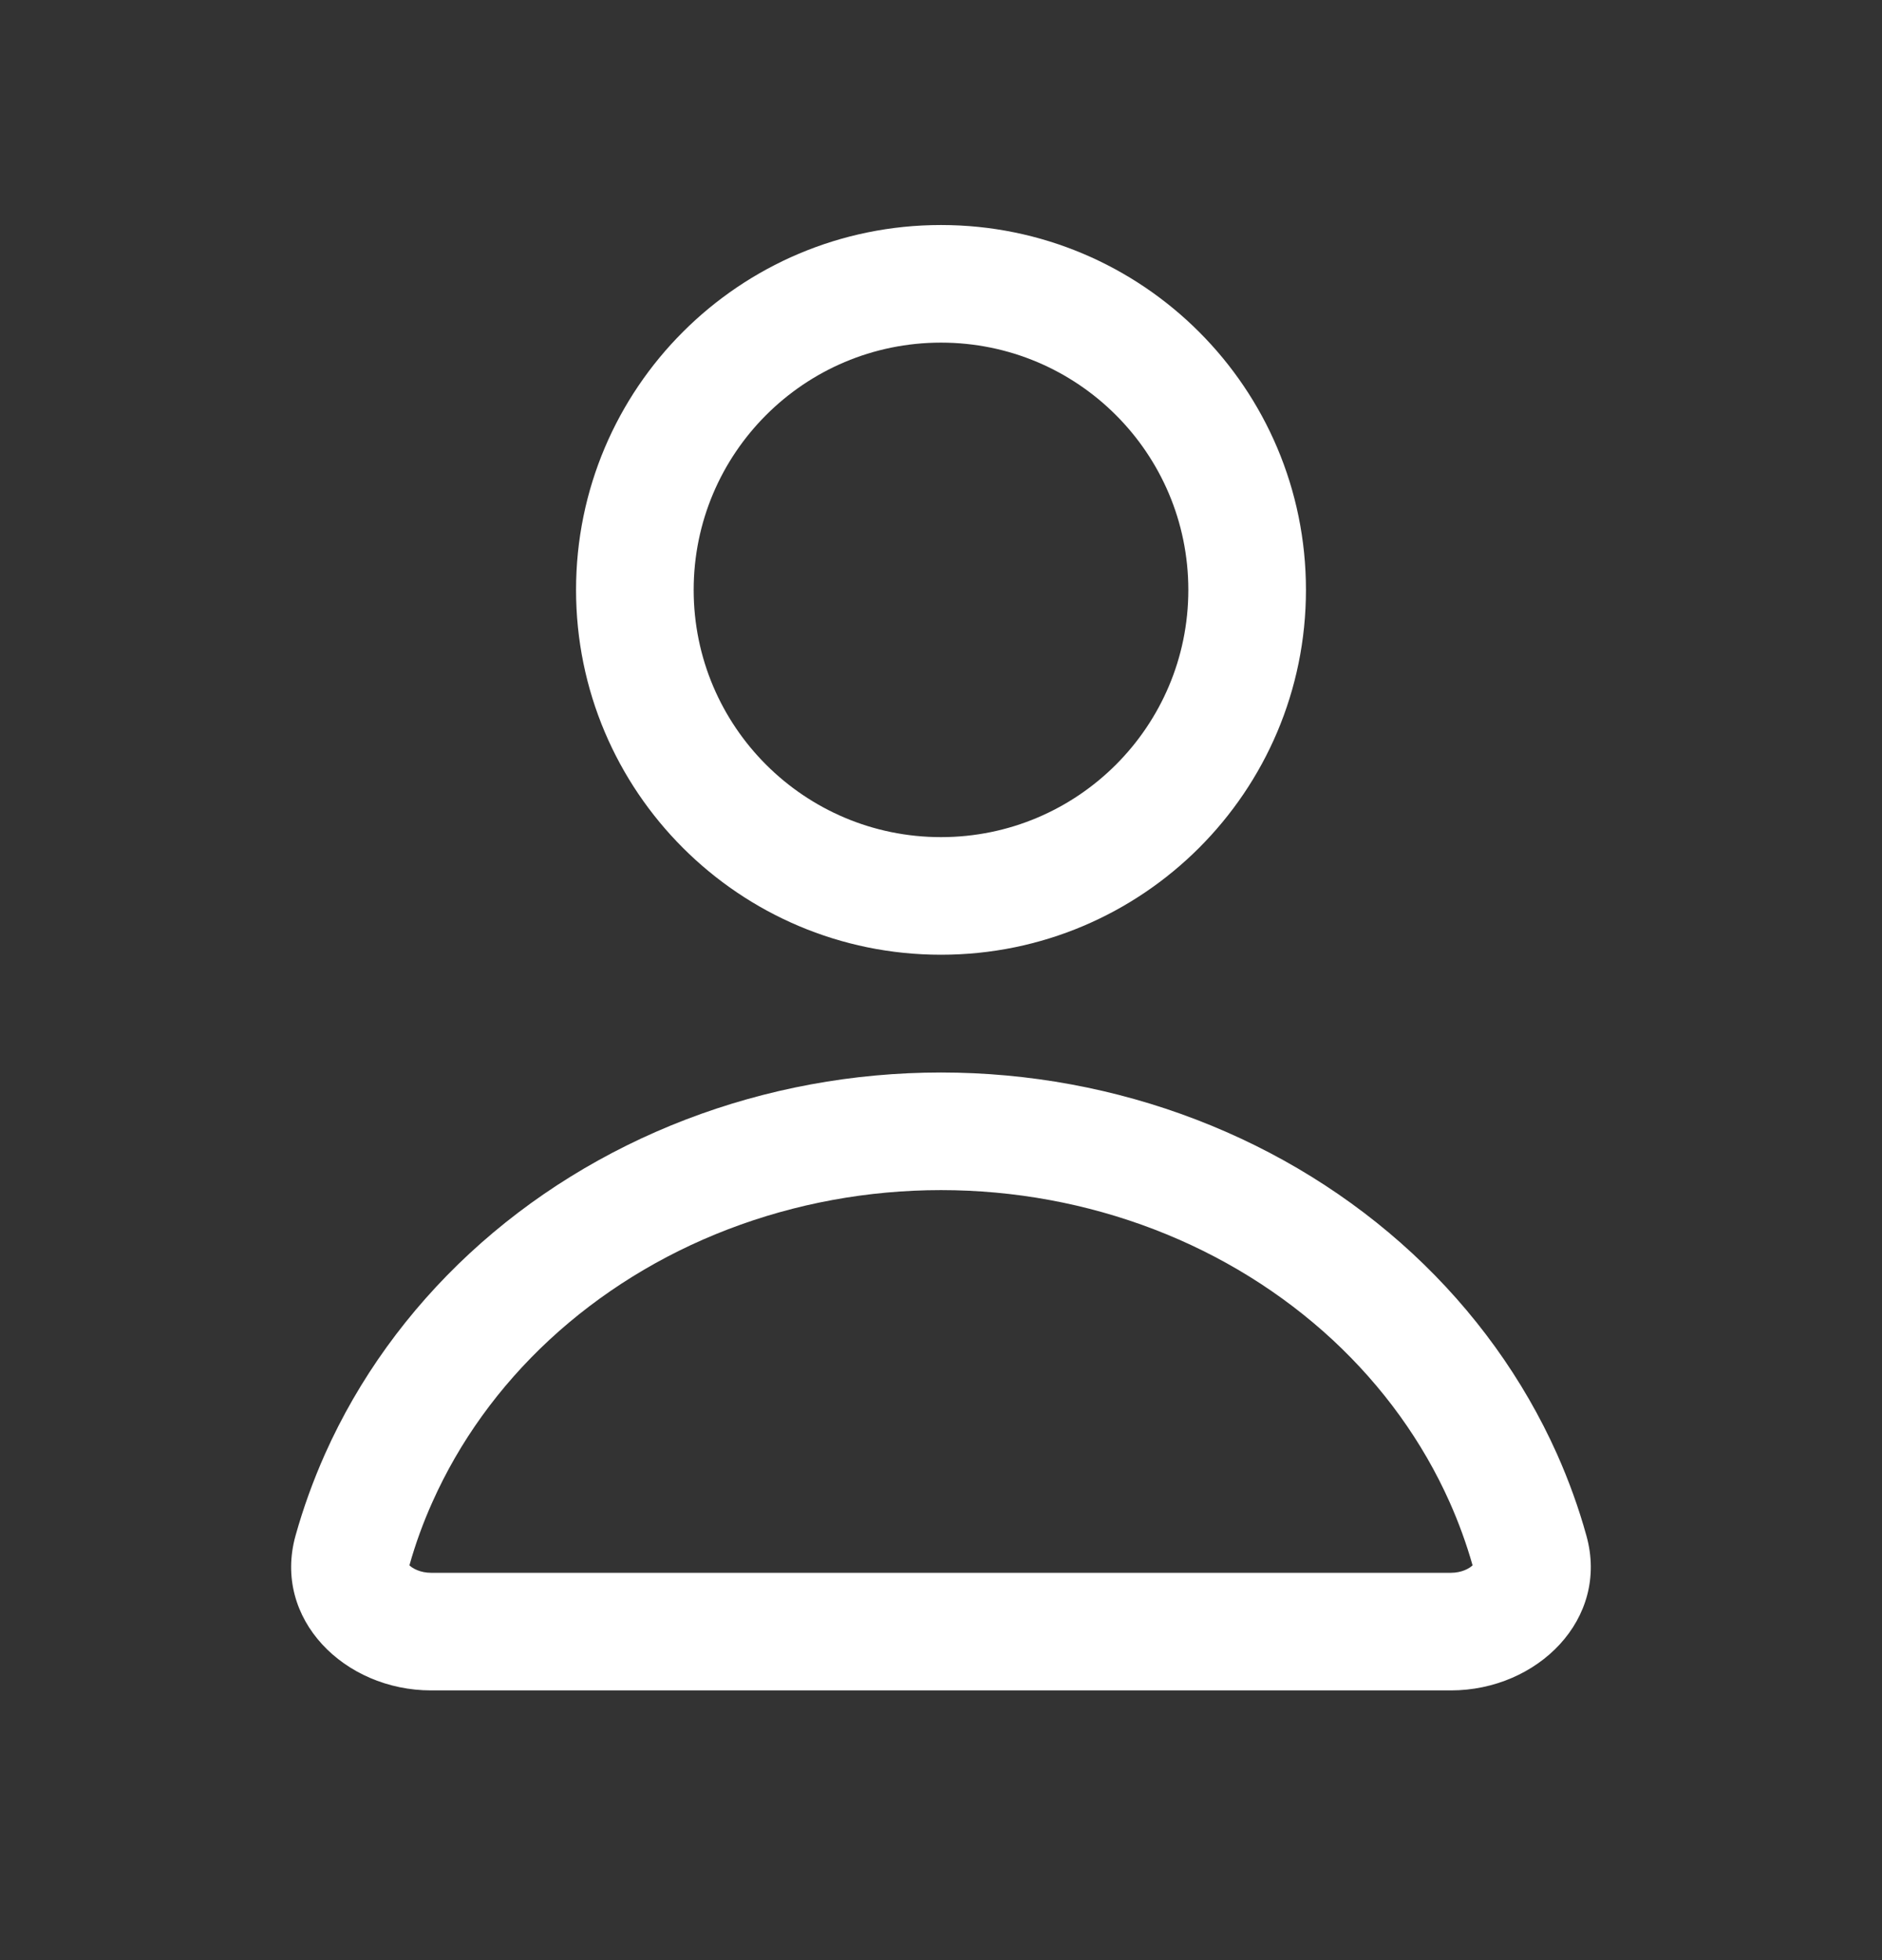 <svg width="24" height="25" viewBox="0 0 24 25" fill="none" xmlns="http://www.w3.org/2000/svg">
<rect x="0" y="0" width="24" height="25" fill="#333333" stroke="none"/>
<path fill-rule="evenodd" clip-rule="evenodd" d="M15.154 7.524C15.154 9.265 13.742 10.677 12 10.677C10.258 10.677 8.846 9.265 8.846 7.524C8.846 5.782 10.258 4.37 12 4.37C13.742 4.37 15.154 5.782 15.154 7.524ZM16.654 7.524C16.654 10.094 14.57 12.177 12 12.177C9.43 12.177 7.346 10.094 7.346 7.524C7.346 4.953 9.43 2.87 12 2.87C14.57 2.87 16.654 4.953 16.654 7.524ZM18.485 19.156C18.603 19.42 18.701 19.691 18.779 19.965C18.738 20.004 18.641 20.06 18.502 20.06H12H5.498C5.359 20.06 5.262 20.004 5.221 19.965C5.298 19.691 5.396 19.42 5.515 19.156C5.857 18.39 6.362 17.686 7.008 17.087C7.654 16.489 8.426 16.008 9.284 15.679C10.142 15.35 11.065 15.179 12 15.179C12.934 15.179 13.858 15.35 14.716 15.679C15.574 16.008 16.346 16.489 16.992 17.087C17.637 17.686 18.143 18.39 18.485 19.156ZM18.502 21.56C19.606 21.56 20.528 20.649 20.23 19.585C20.132 19.231 20.006 18.883 19.855 18.544C19.427 17.588 18.801 16.719 18.012 15.987C17.222 15.255 16.285 14.675 15.253 14.279C14.222 13.883 13.116 13.679 12 13.679C10.883 13.679 9.778 13.883 8.746 14.279C7.715 14.675 6.778 15.255 5.988 15.987C5.199 16.719 4.572 17.588 4.145 18.544C3.994 18.883 3.868 19.231 3.769 19.585C3.472 20.649 4.393 21.56 5.498 21.56H12H18.502Z" fill="white"/>
</svg>
